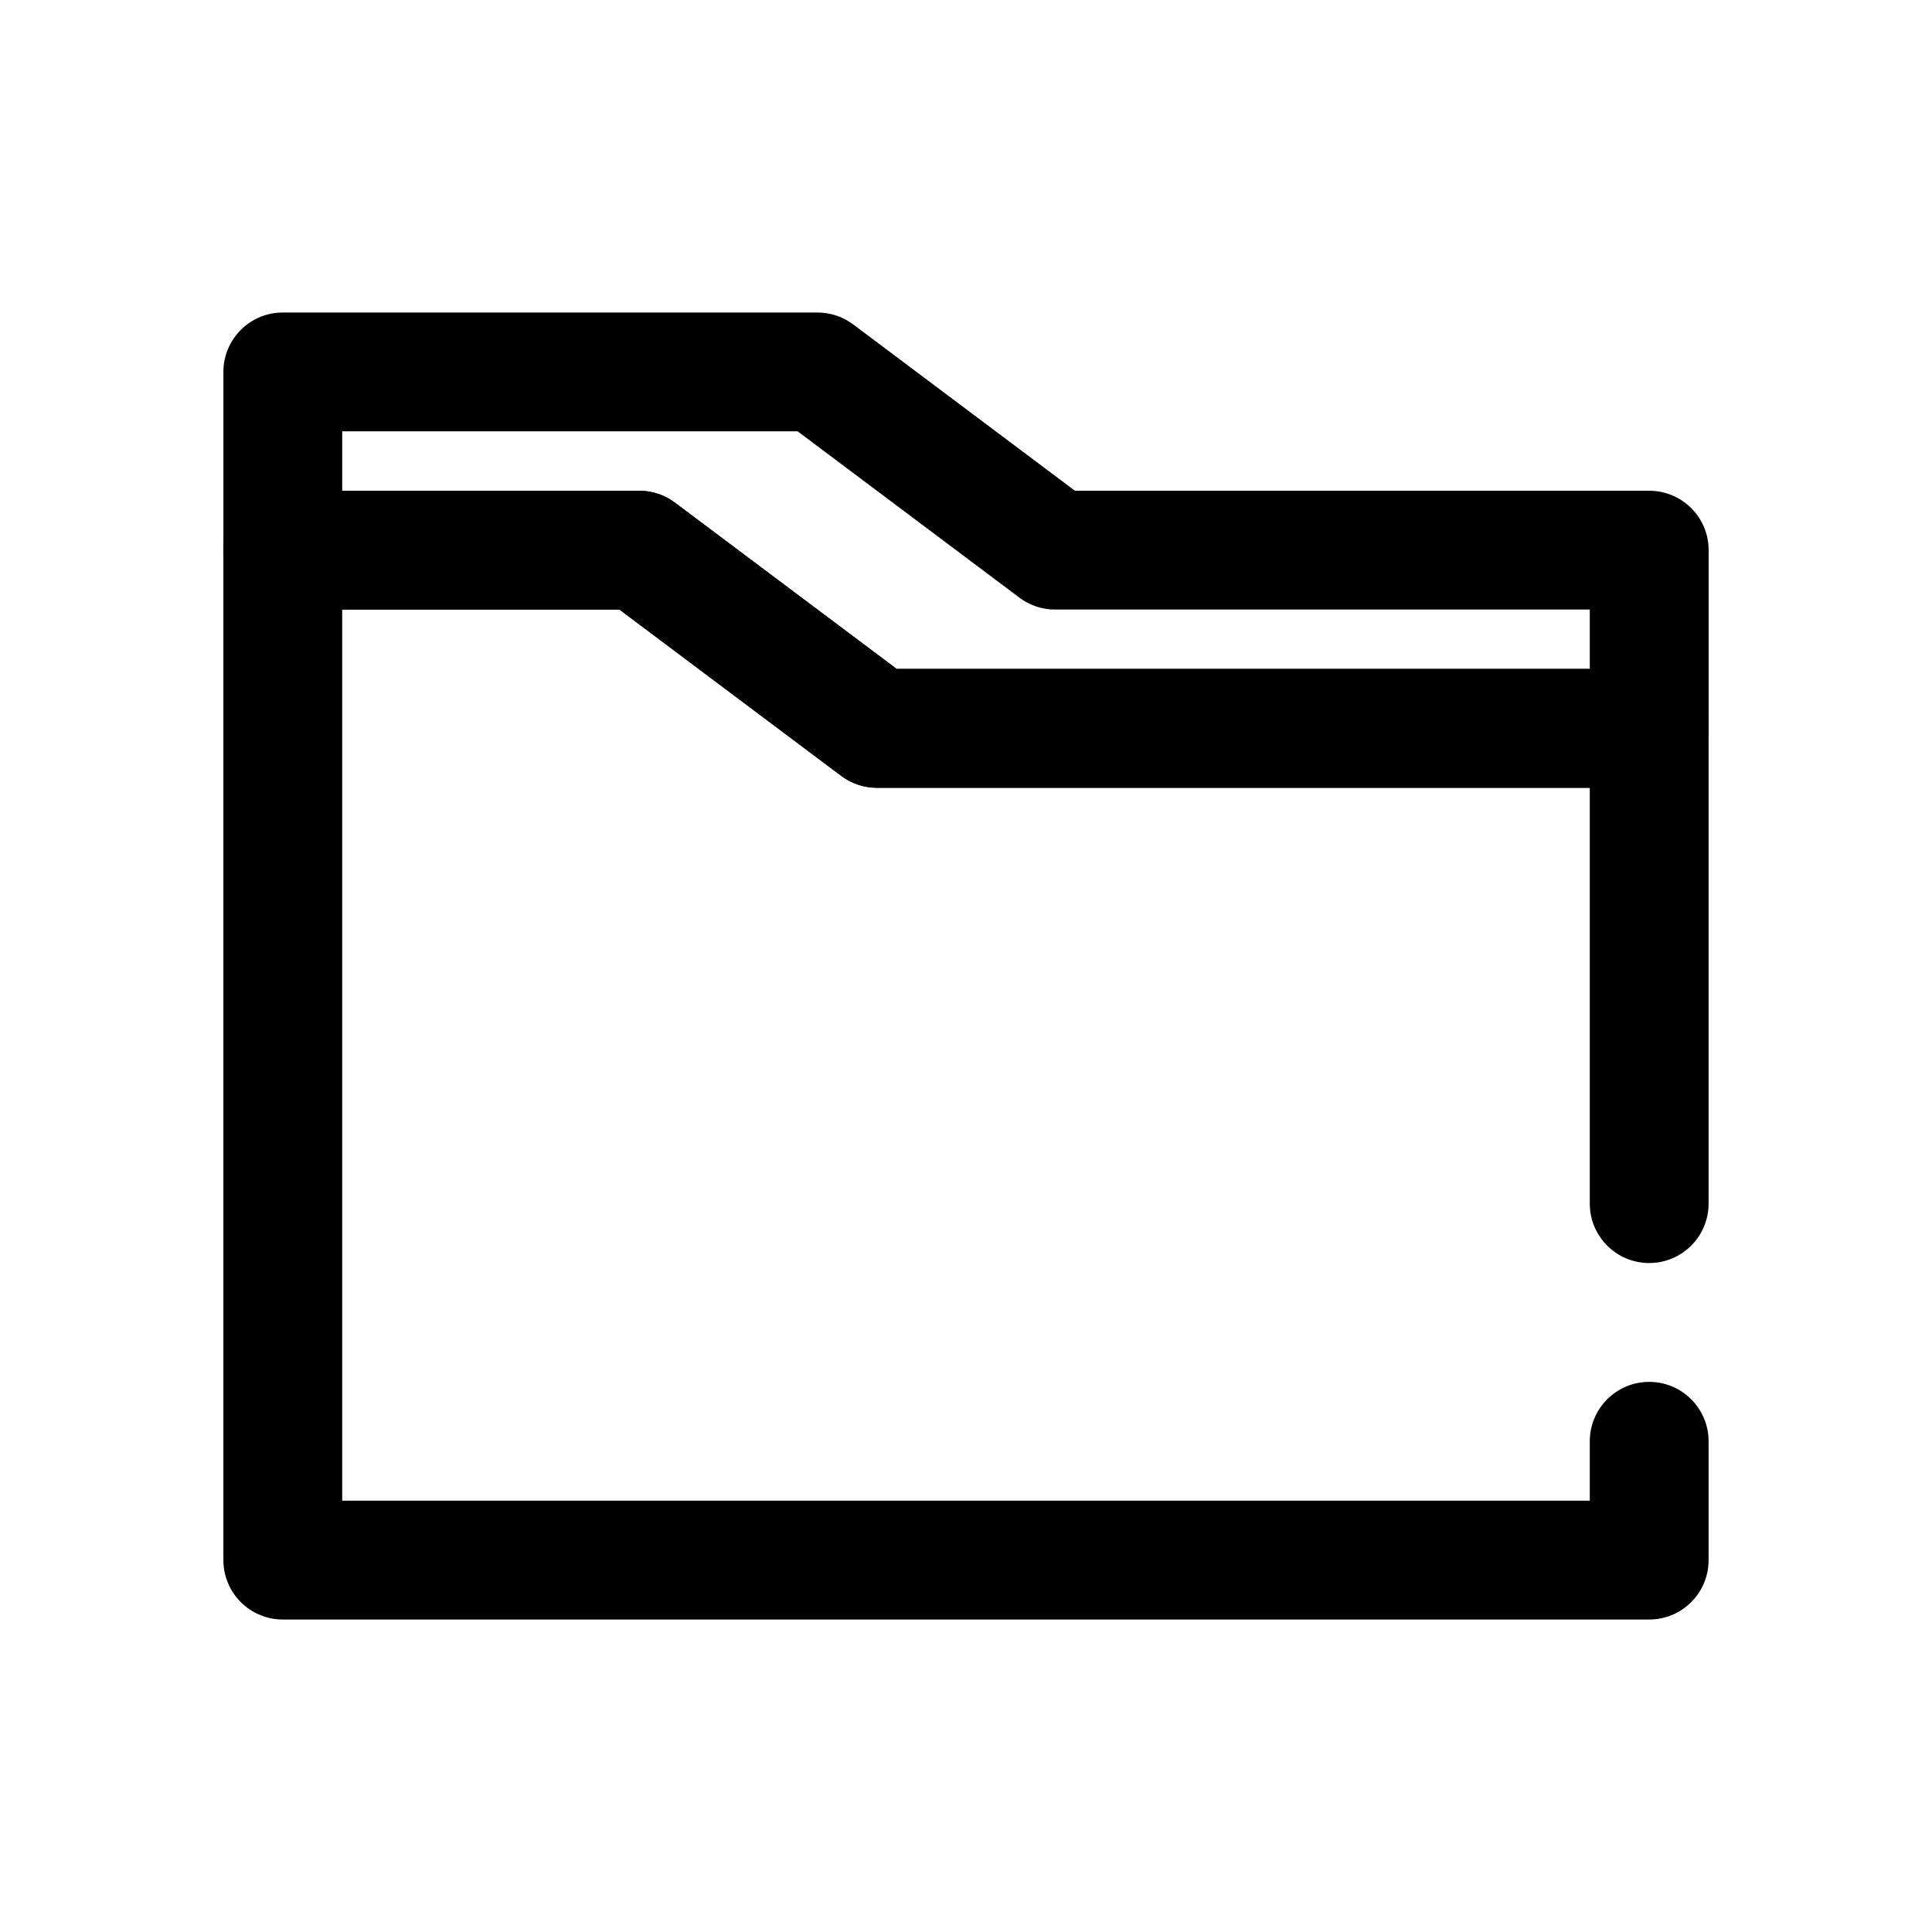 <?xml version="1.0" encoding="UTF-8"?>
<!-- Uploaded to: SVG Repo, www.svgrepo.com, Generator: SVG Repo Mixer Tools -->
<svg fill="#000000" width="800px" height="800px" version="1.1" viewBox="144 144 512 512" xmlns="http://www.w3.org/2000/svg">
 <g fill-rule="evenodd">
  <path d="m565.31 541.7v-15.746c0-8.688 7.051-15.742 15.742-15.742 8.691 0 15.746 7.055 15.746 15.742v31.488c0 8.699-7.047 15.746-15.746 15.746h-362.11c-8.699 0-15.742-7.047-15.742-15.746v-267.65c0-8.699 7.043-15.742 15.742-15.742h94.465c3.41 0 6.723 1.102 9.445 3.148l58.781 44.082h199.42c8.699 0 15.746 7.047 15.746 15.746v125.95c0 8.688-7.055 15.742-15.746 15.742-8.691 0-15.742-7.055-15.742-15.742v-110.21h-188.93c-3.41 0-6.723-1.102-9.445-3.148l-58.781-44.082h-73.469v236.16z"/>
  <path d="m308.16 305.54h-89.215c-8.699 0-15.742-7.047-15.742-15.746v-47.23c0-8.699 7.043-15.746 15.742-15.746h141.7c3.41 0 6.723 1.105 9.449 3.148l58.777 44.086h152.19c8.699 0 15.746 7.043 15.746 15.742v47.234c0 8.699-7.047 15.742-15.746 15.742h-204.67c-3.41 0-6.723-1.102-9.445-3.148zm47.23-47.234h-120.7v15.746h78.719c3.41 0 6.723 1.102 9.445 3.148l58.781 44.082h183.68v-15.742h-141.7c-3.406 0-6.723-1.102-9.445-3.148z"/>
 </g>
</svg>